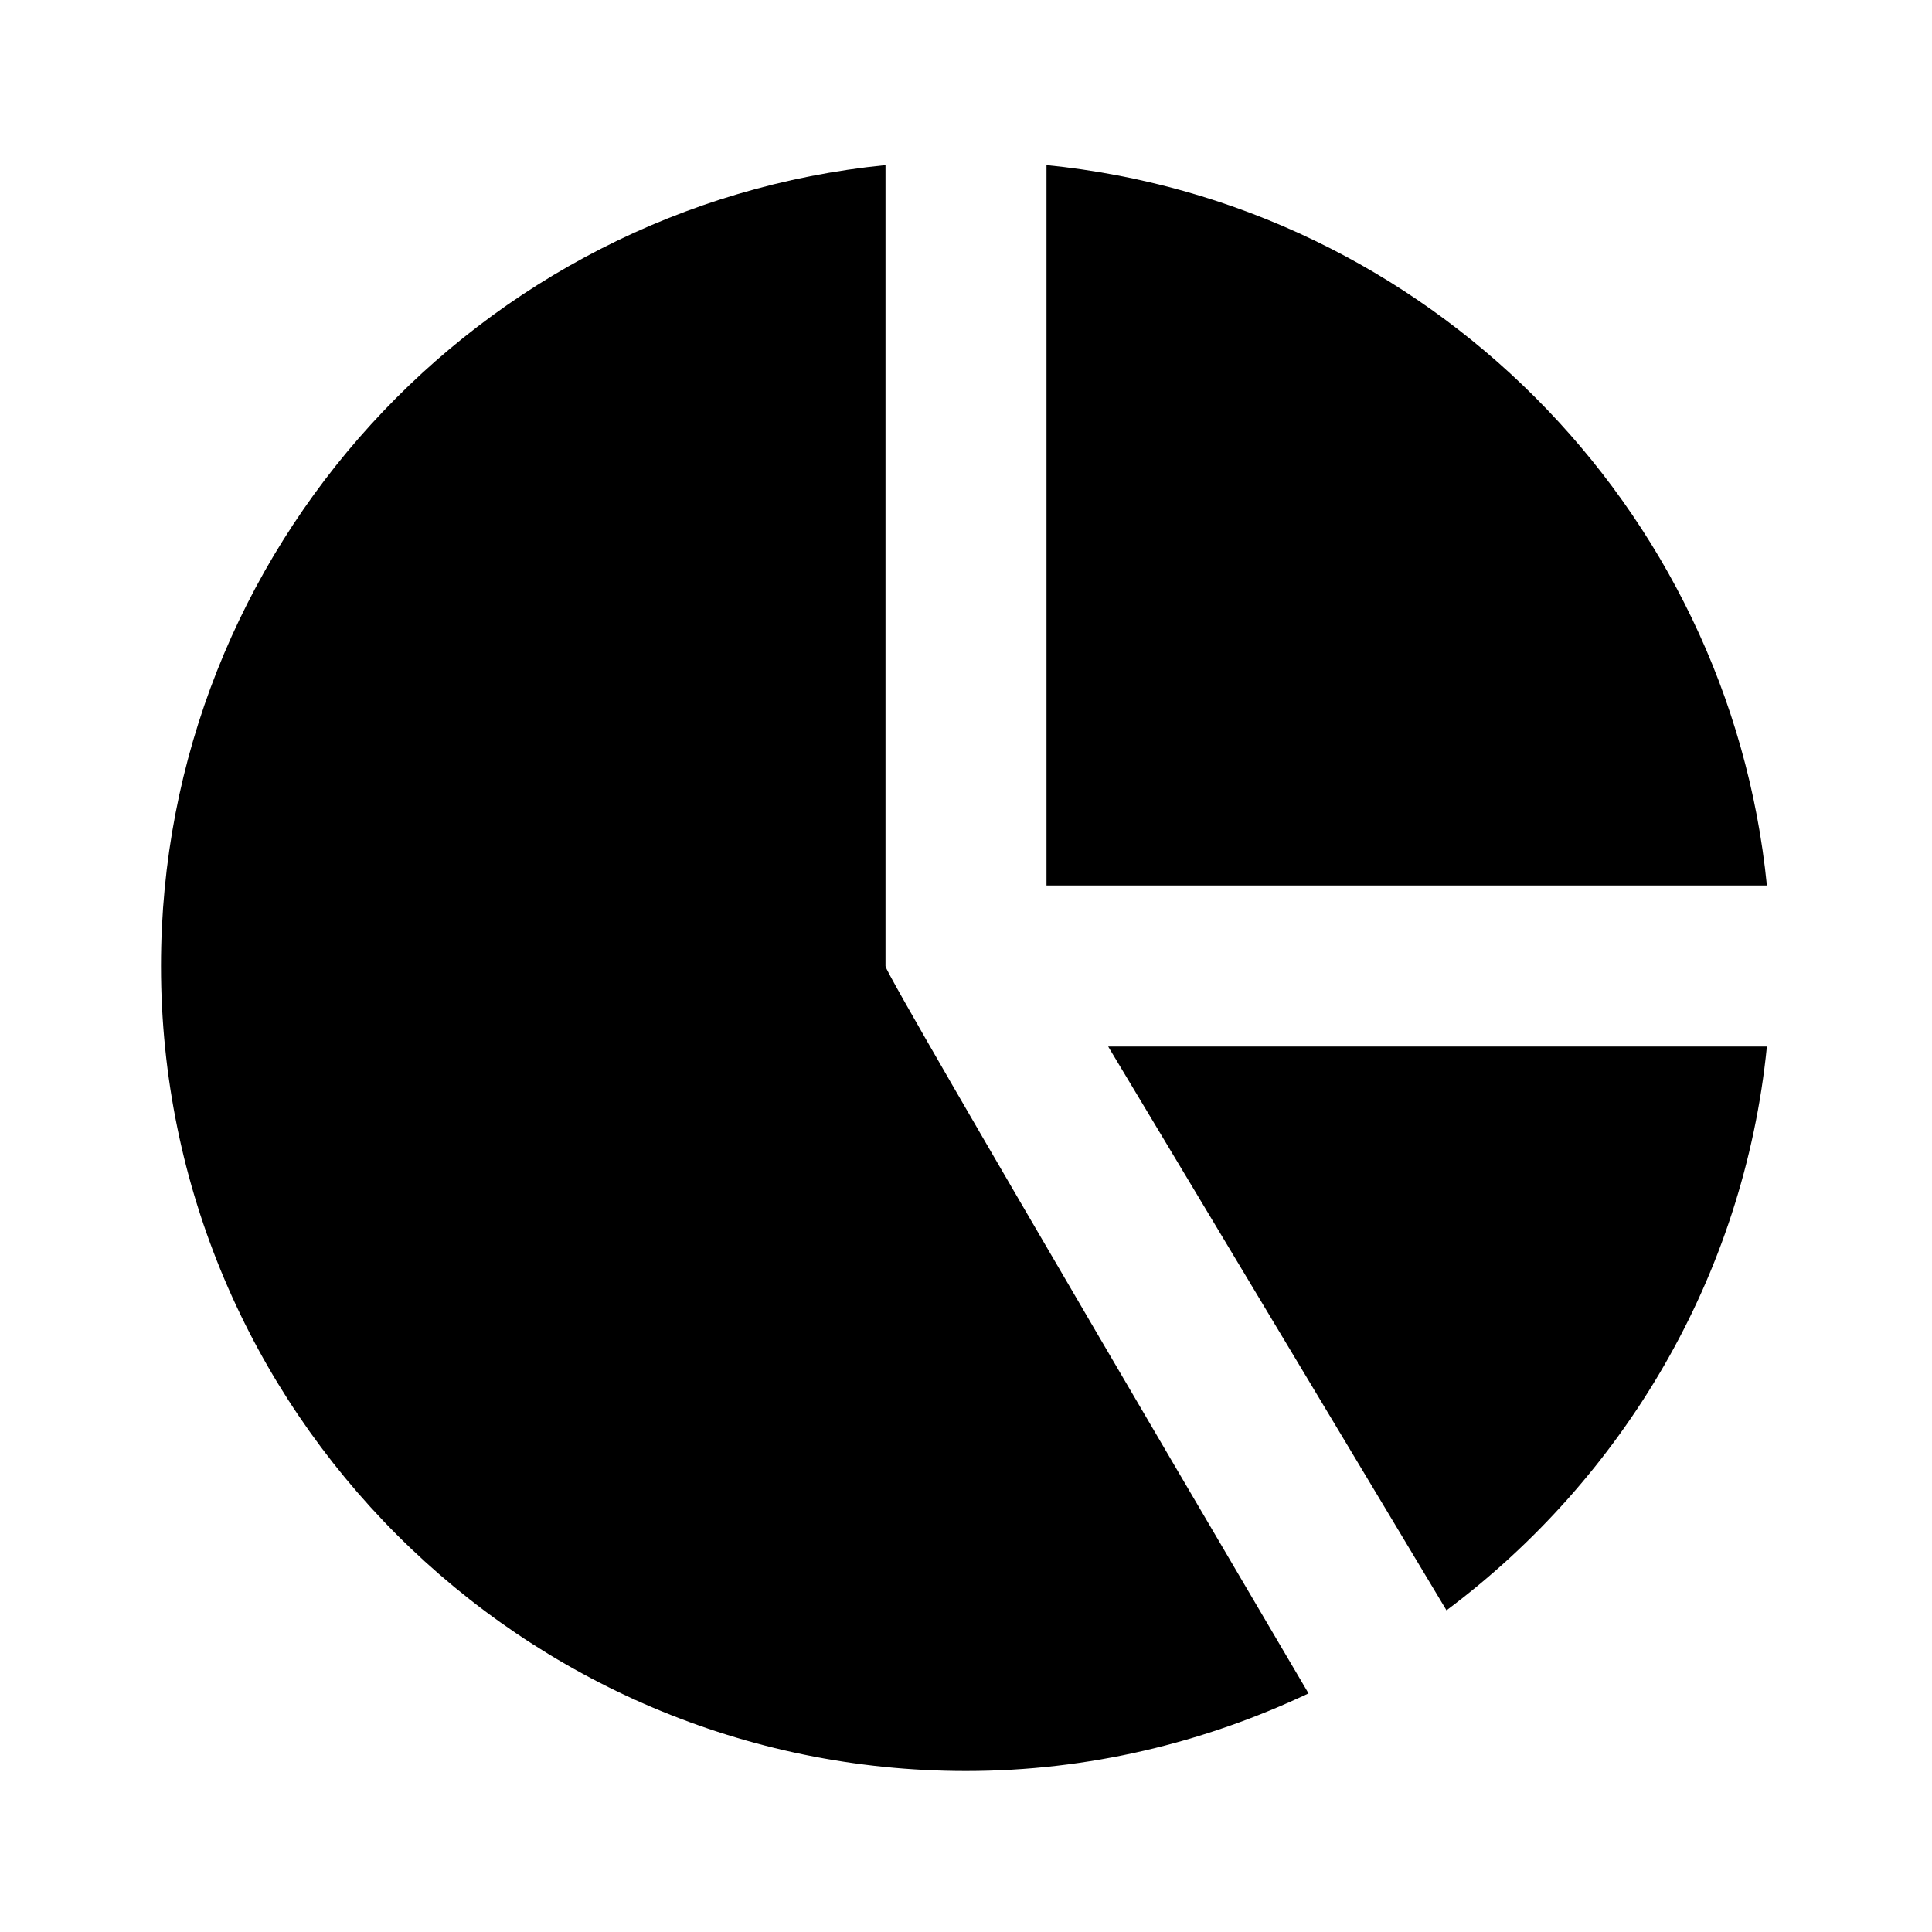 <svg xmlns="http://www.w3.org/2000/svg" width="24" height="24" viewBox="0 0 24 24"><path d="M13 2.051V11h8.949C21.479 6.283 17.717 2.521 13 2.051zM17.969 20.004c2.189-1.637 3.694-4.14 3.98-7.004h-8.183L17.969 20.004z"/><path d="M11,12V2.051C5.954,2.555,2,6.824,2,12c0,5.514,4.486,10,10,10c1.523,0,2.962-0.353,4.255-0.964 c0,0-5.253-8.915-5.254-9.031C11.001,12.003,11,12,11,12z"/></svg>
